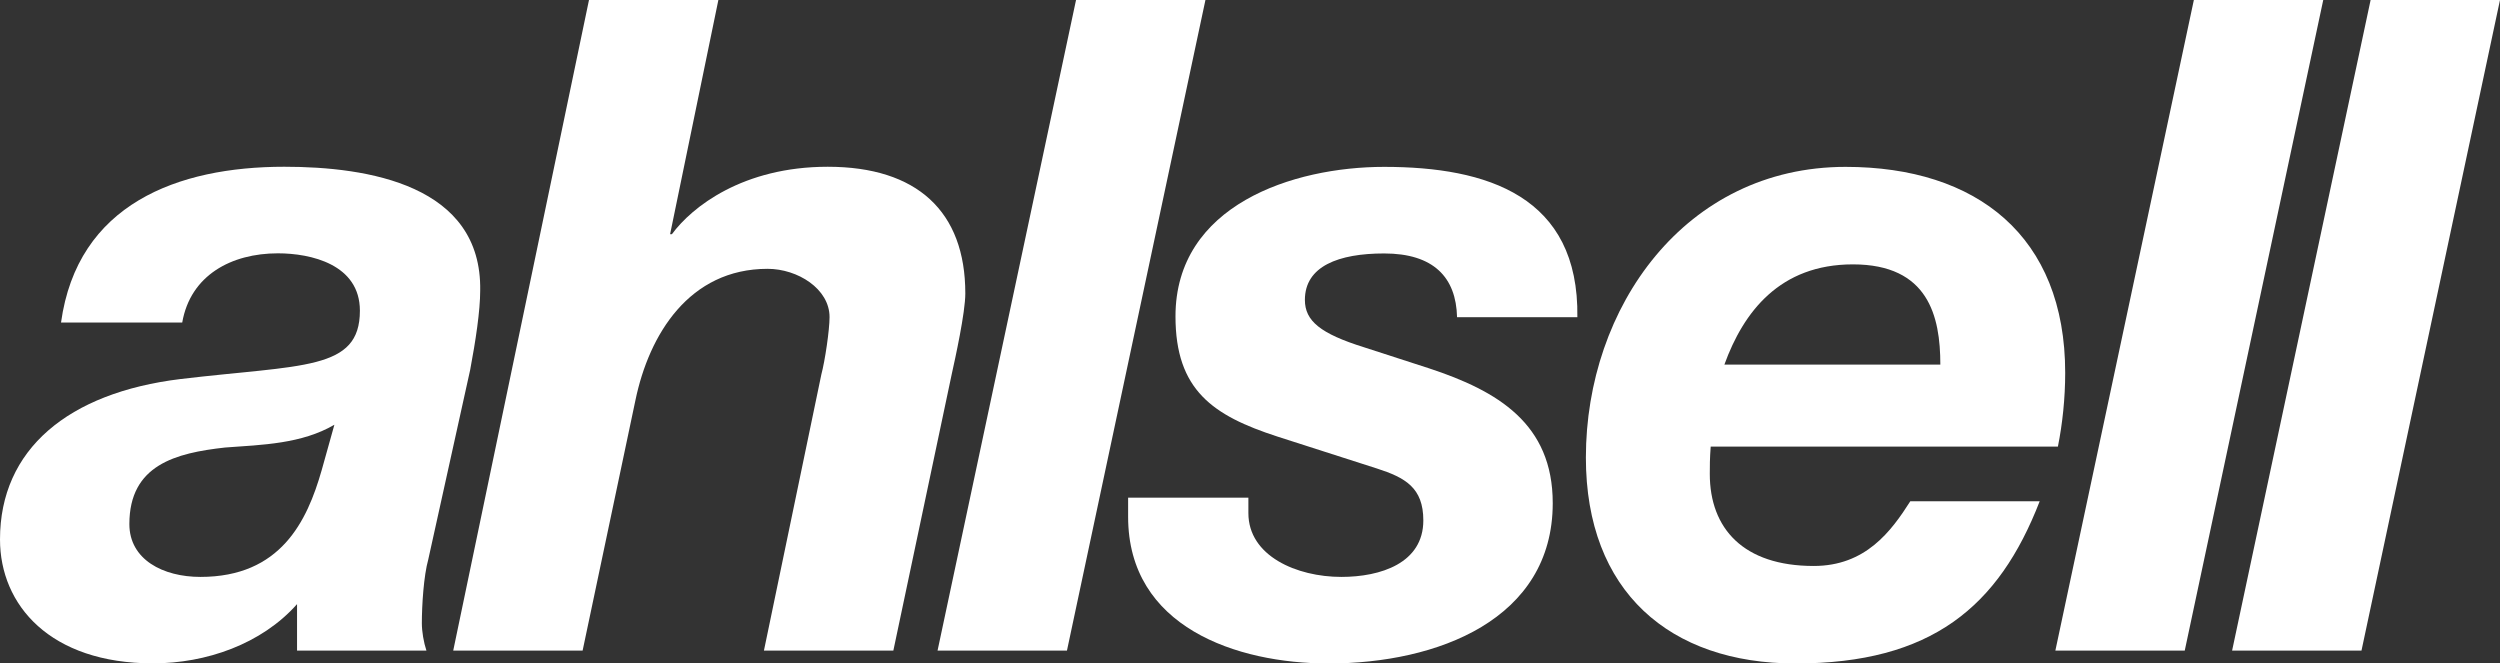 <?xml version="1.0" encoding="UTF-8"?>
<svg id="Layer_2" data-name="Layer 2" xmlns="http://www.w3.org/2000/svg" viewBox="0 0 634.363 168.355">
  <rect x="0" y="0" width="634.363" height="168.355" fill="#333333" stroke="none"/>
  <defs>
    <style>
      .cls-1 {
        fill: #fff;
      }
    </style>
  </defs>
  <g id="Layer_1-2" data-name="Layer 1">
    <g>
      <path class="cls-1" d="M81.614,119.342c-3.699,12.941-10.403,27.047-30.754,27.047-9.479,0-18.034-4.386-18.034-13.407,0-15.03,11.792-18.034,24.28-19.424,9.479-.691,19.42-.92,27.742-5.78l-3.233,11.563ZM46.237,81.852c2.085-12.025,12.487-17.572,24.28-17.572,8.322,0,20.805,2.775,20.805,14.564,0,15.258-14.564,13.64-45.547,17.339C17.339,99.657,0,113.991,0,136.877c0,16.657,12.712,31.449,38.831,31.449,13.415,0,27.525-4.86,36.542-15.03v11.792h32.83c-.695-2.08-1.161-4.852-1.161-6.936,0-4.619.466-12.021,1.627-16.182l10.631-48.097c1.394-7.394,2.547-15.03,2.547-20.115.462-26.822-28.441-31.445-49.712-31.445-27.059,0-52.491,9.475-56.652,39.538h30.754Z"/>
      <path class="cls-1" d="M149.454,0h32.83l-12.25,59.424h.462c5.085-6.932,18.034-17.11,39.534-17.11,22.661,0,34.915,11.327,34.915,32.136,0,4.86-2.542,16.415-3.466,20.584l-14.796,70.055h-32.839l14.567-70.055c.928-3.47,2.085-11.33,2.085-14.572,0-7.169-8.093-12.25-15.721-12.25-19.889,0-30.059,16.644-33.525,33.297l-13.415,63.58h-32.831L149.454,0Z"/>
      <g>
        <path class="cls-1" d="M273.039,0h32.835l-35.14,165.089h-32.835L273.039,0Z"/>
        <path class="cls-1" d="M369.72,80.495c-.229-10.17-6.013-16.182-18.5-16.182-11.559,0-20.11,3.233-20.11,11.788,0,5.322,3.924,8.555,15.025,12.025l16.424,5.318c17.568,5.776,31.441,14.102,31.441,34.216,0,29.597-29.365,40.695-56.881,40.695-23.355,0-50.864-9.25-50.864-37.221v-4.856h30.517v3.924c0,10.872,12.254,16.186,23.589,16.186,9.937,0,20.801-3.466,20.801-14.335,0-8.326-4.619-10.868-11.788-13.178l-25.203-8.089c-16.415-5.322-25.898-11.797-25.898-30.521,0-28.216,29.826-37.923,52.949-37.923,26.127,0,49.483,7.398,49.025,38.152h-30.525Z"/>
        <path class="cls-1" d="M437.555,92.516c4.856-13.411,14.102-25.432,32.602-25.432,19.187,0,22.195,13.182,22.195,25.432h-54.797ZM522.182,113.329c1.161-5.784,1.852-12.258,1.852-18.733,0-34.678-22.428-52.254-55.725-52.254-40.695,0-65.898,35.606-65.898,73.762,0,33.983,21.272,52.25,53.182,52.25,34.453,0,51.563-14.331,61.966-41.153h-32.834c-4.856,7.627-11.331,16.411-24.509,16.411-17.805,0-26.364-9.475-26.364-23.352,0-1.848,0-3.928.229-6.933h88.102Z"/>
      </g>
      <path class="cls-1" d="M556.681,0h32.83l-35.144,165.089h-32.83L556.681,0Z"/>
      <path class="cls-1" d="M601.532,0h32.83l-35.148,165.093h-32.831L601.532,0Z"/>
    </g>
  </g>
</svg>